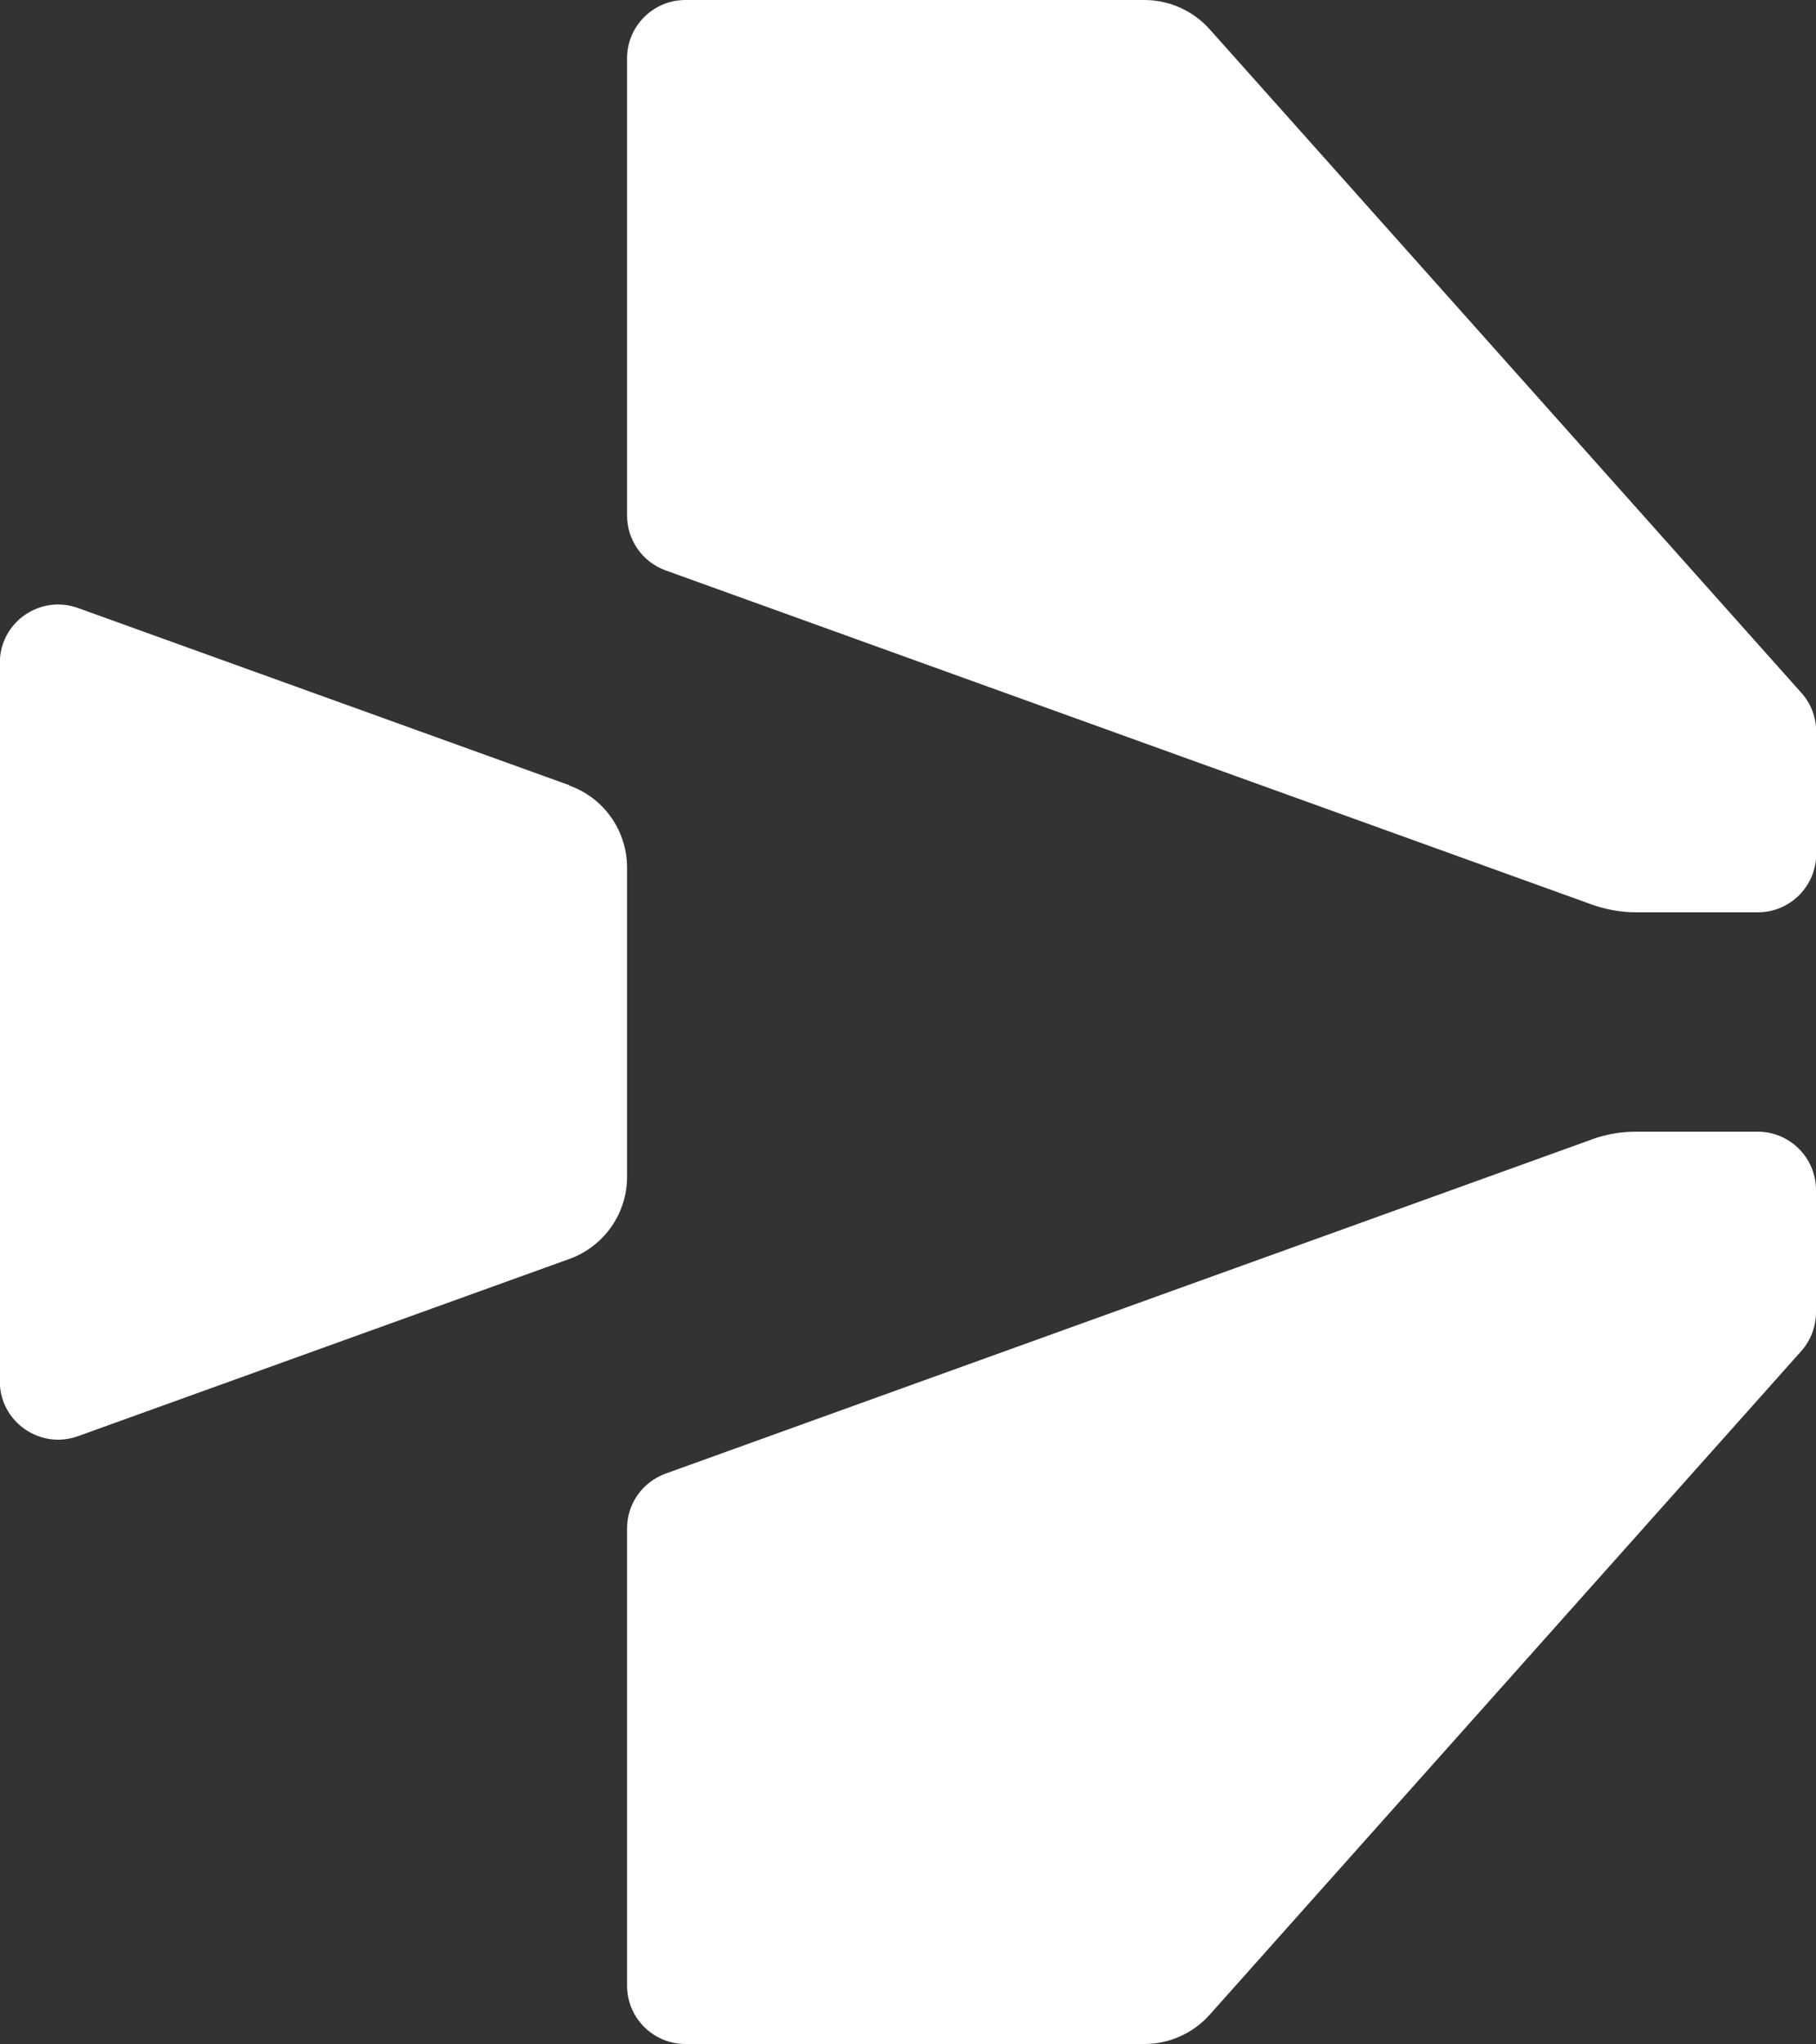 <?xml version="1.0" encoding="UTF-8"?>
<svg id="Layer_2" data-name="Layer 2" xmlns="http://www.w3.org/2000/svg" viewBox="0 0 100 112.56">
  <rect x="0" y="0" width="100" height="112.56" fill="#333333" stroke="none"/>
  <defs>
    <style>
      .cls-1 {
        fill: #fff;
        stroke-width: 0px;
      }
    </style>
  </defs>
  <g id="Logos">
    <g>
      <path class="cls-1" d="m31.35,43.24l-27.06-9.76c-2.09-.75-4.3.79-4.3,3.02v39.57c0,2.22,2.21,3.77,4.3,3.02l27.06-9.76c1.91-.69,3.18-2.5,3.18-4.52v-17.03c0-2.03-1.27-3.84-3.18-4.52Z"/>
      <g>
        <path class="cls-1" d="m63.02,0h-25.28c-1.77,0-3.21,1.44-3.21,3.21v25.18c0,1.35.85,2.56,2.12,3.02l51,18.4c.79.28,1.61.43,2.45.43h6.7c1.77,0,3.21-1.44,3.21-3.21v-6.74c0-.79-.29-1.55-.81-2.13L66.61,1.61c-.91-1.02-2.22-1.61-3.59-1.61Z"/>
        <path class="cls-1" d="m87.65,62.75l-51,18.4c-1.27.46-2.12,1.66-2.12,3.02v25.18c0,1.77,1.44,3.21,3.21,3.21h25.28c1.37,0,2.68-.59,3.59-1.61l32.58-36.55c.52-.59.81-1.35.81-2.13v-6.74c0-1.77-1.44-3.21-3.21-3.21h-6.7c-.83,0-1.66.14-2.45.43Z"/>
      </g>
    </g>
  </g>
</svg>